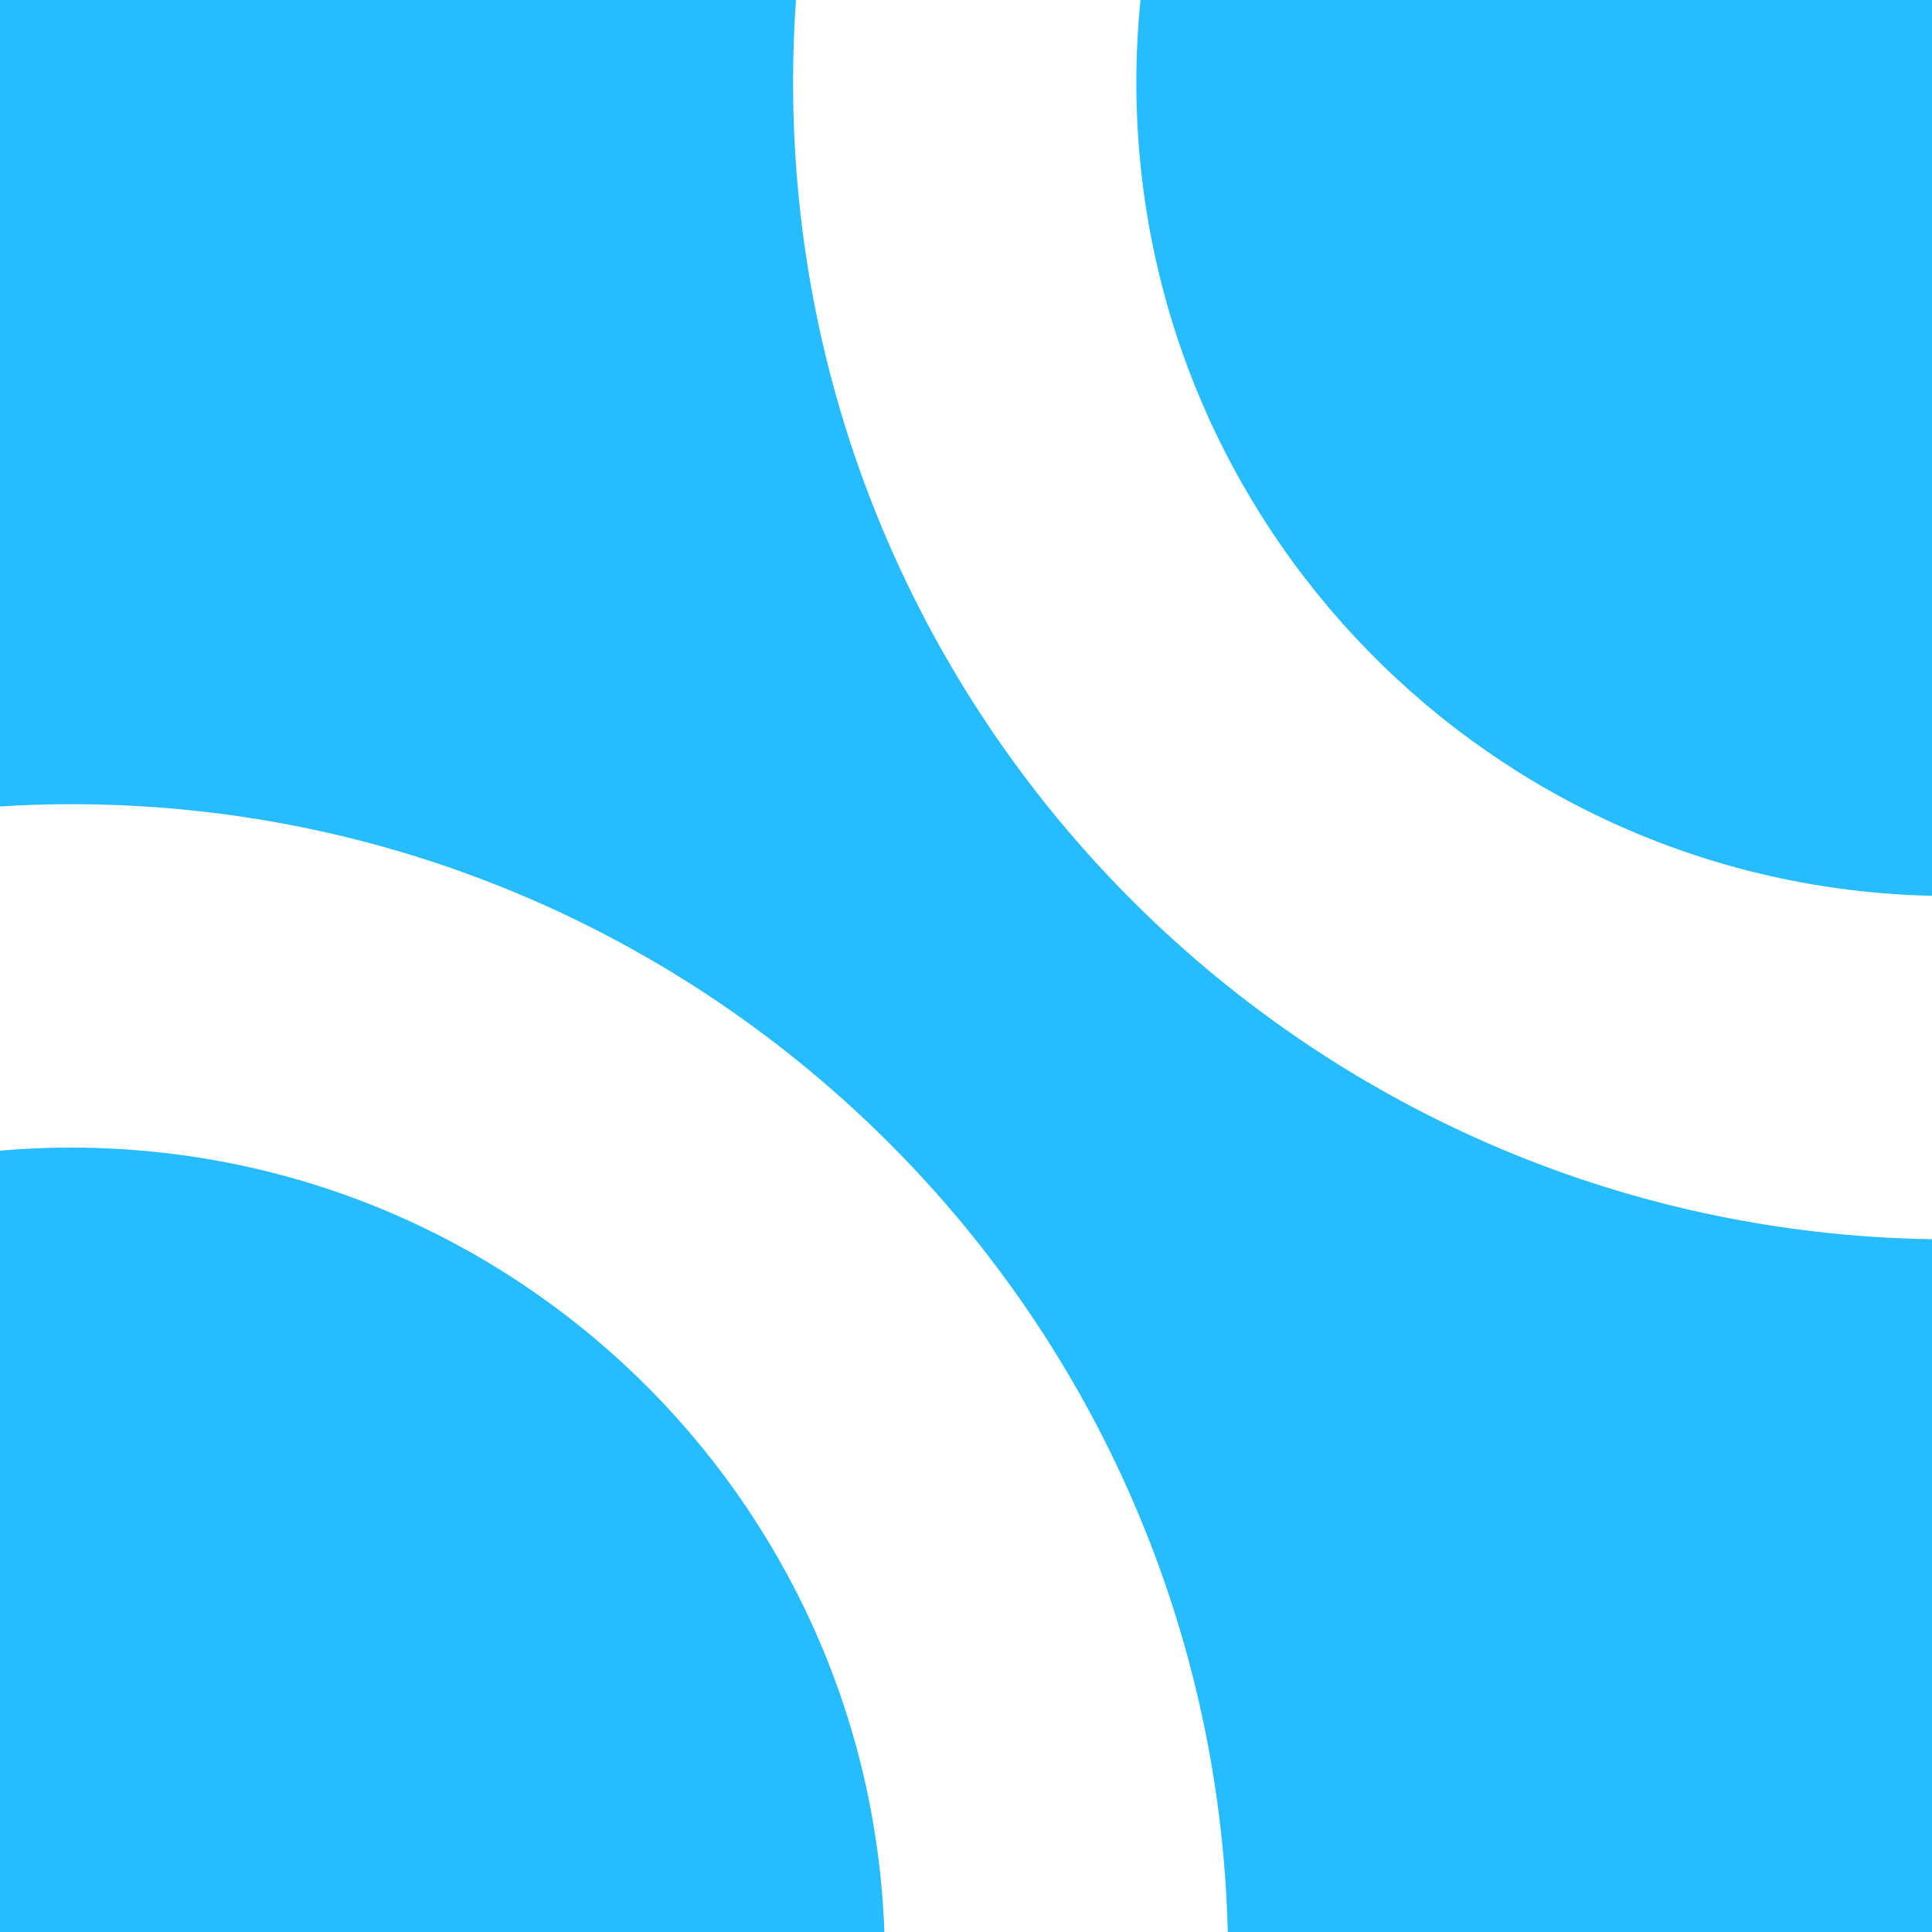 <svg width="48" height="48" viewBox="0 0 12 12" fill="none" xmlns="http://www.w3.org/2000/svg">
<path fill-rule="evenodd" clip-rule="evenodd" d="M0 0H4.944C4.932 0.169 4.926 0.339 4.926 0.51C4.926 4.442 8.083 7.636 12 7.697L12 12H7.626C7.529 8.115 4.349 4.995 0.441 4.995C0.293 4.995 0.146 5 3.87379e-07 5.009L0 0ZM5.493 12H7.74758e-07L3.87379e-07 7.147C0.145 7.134 0.292 7.128 0.441 7.128C3.172 7.128 5.397 9.293 5.493 12ZM7.058 0.51C7.058 0.338 7.067 0.168 7.084 3.87379e-07L12 7.74758e-07L12 5.564C9.261 5.504 7.058 3.264 7.058 0.51Z" fill="#27BCFD"/>
</svg>